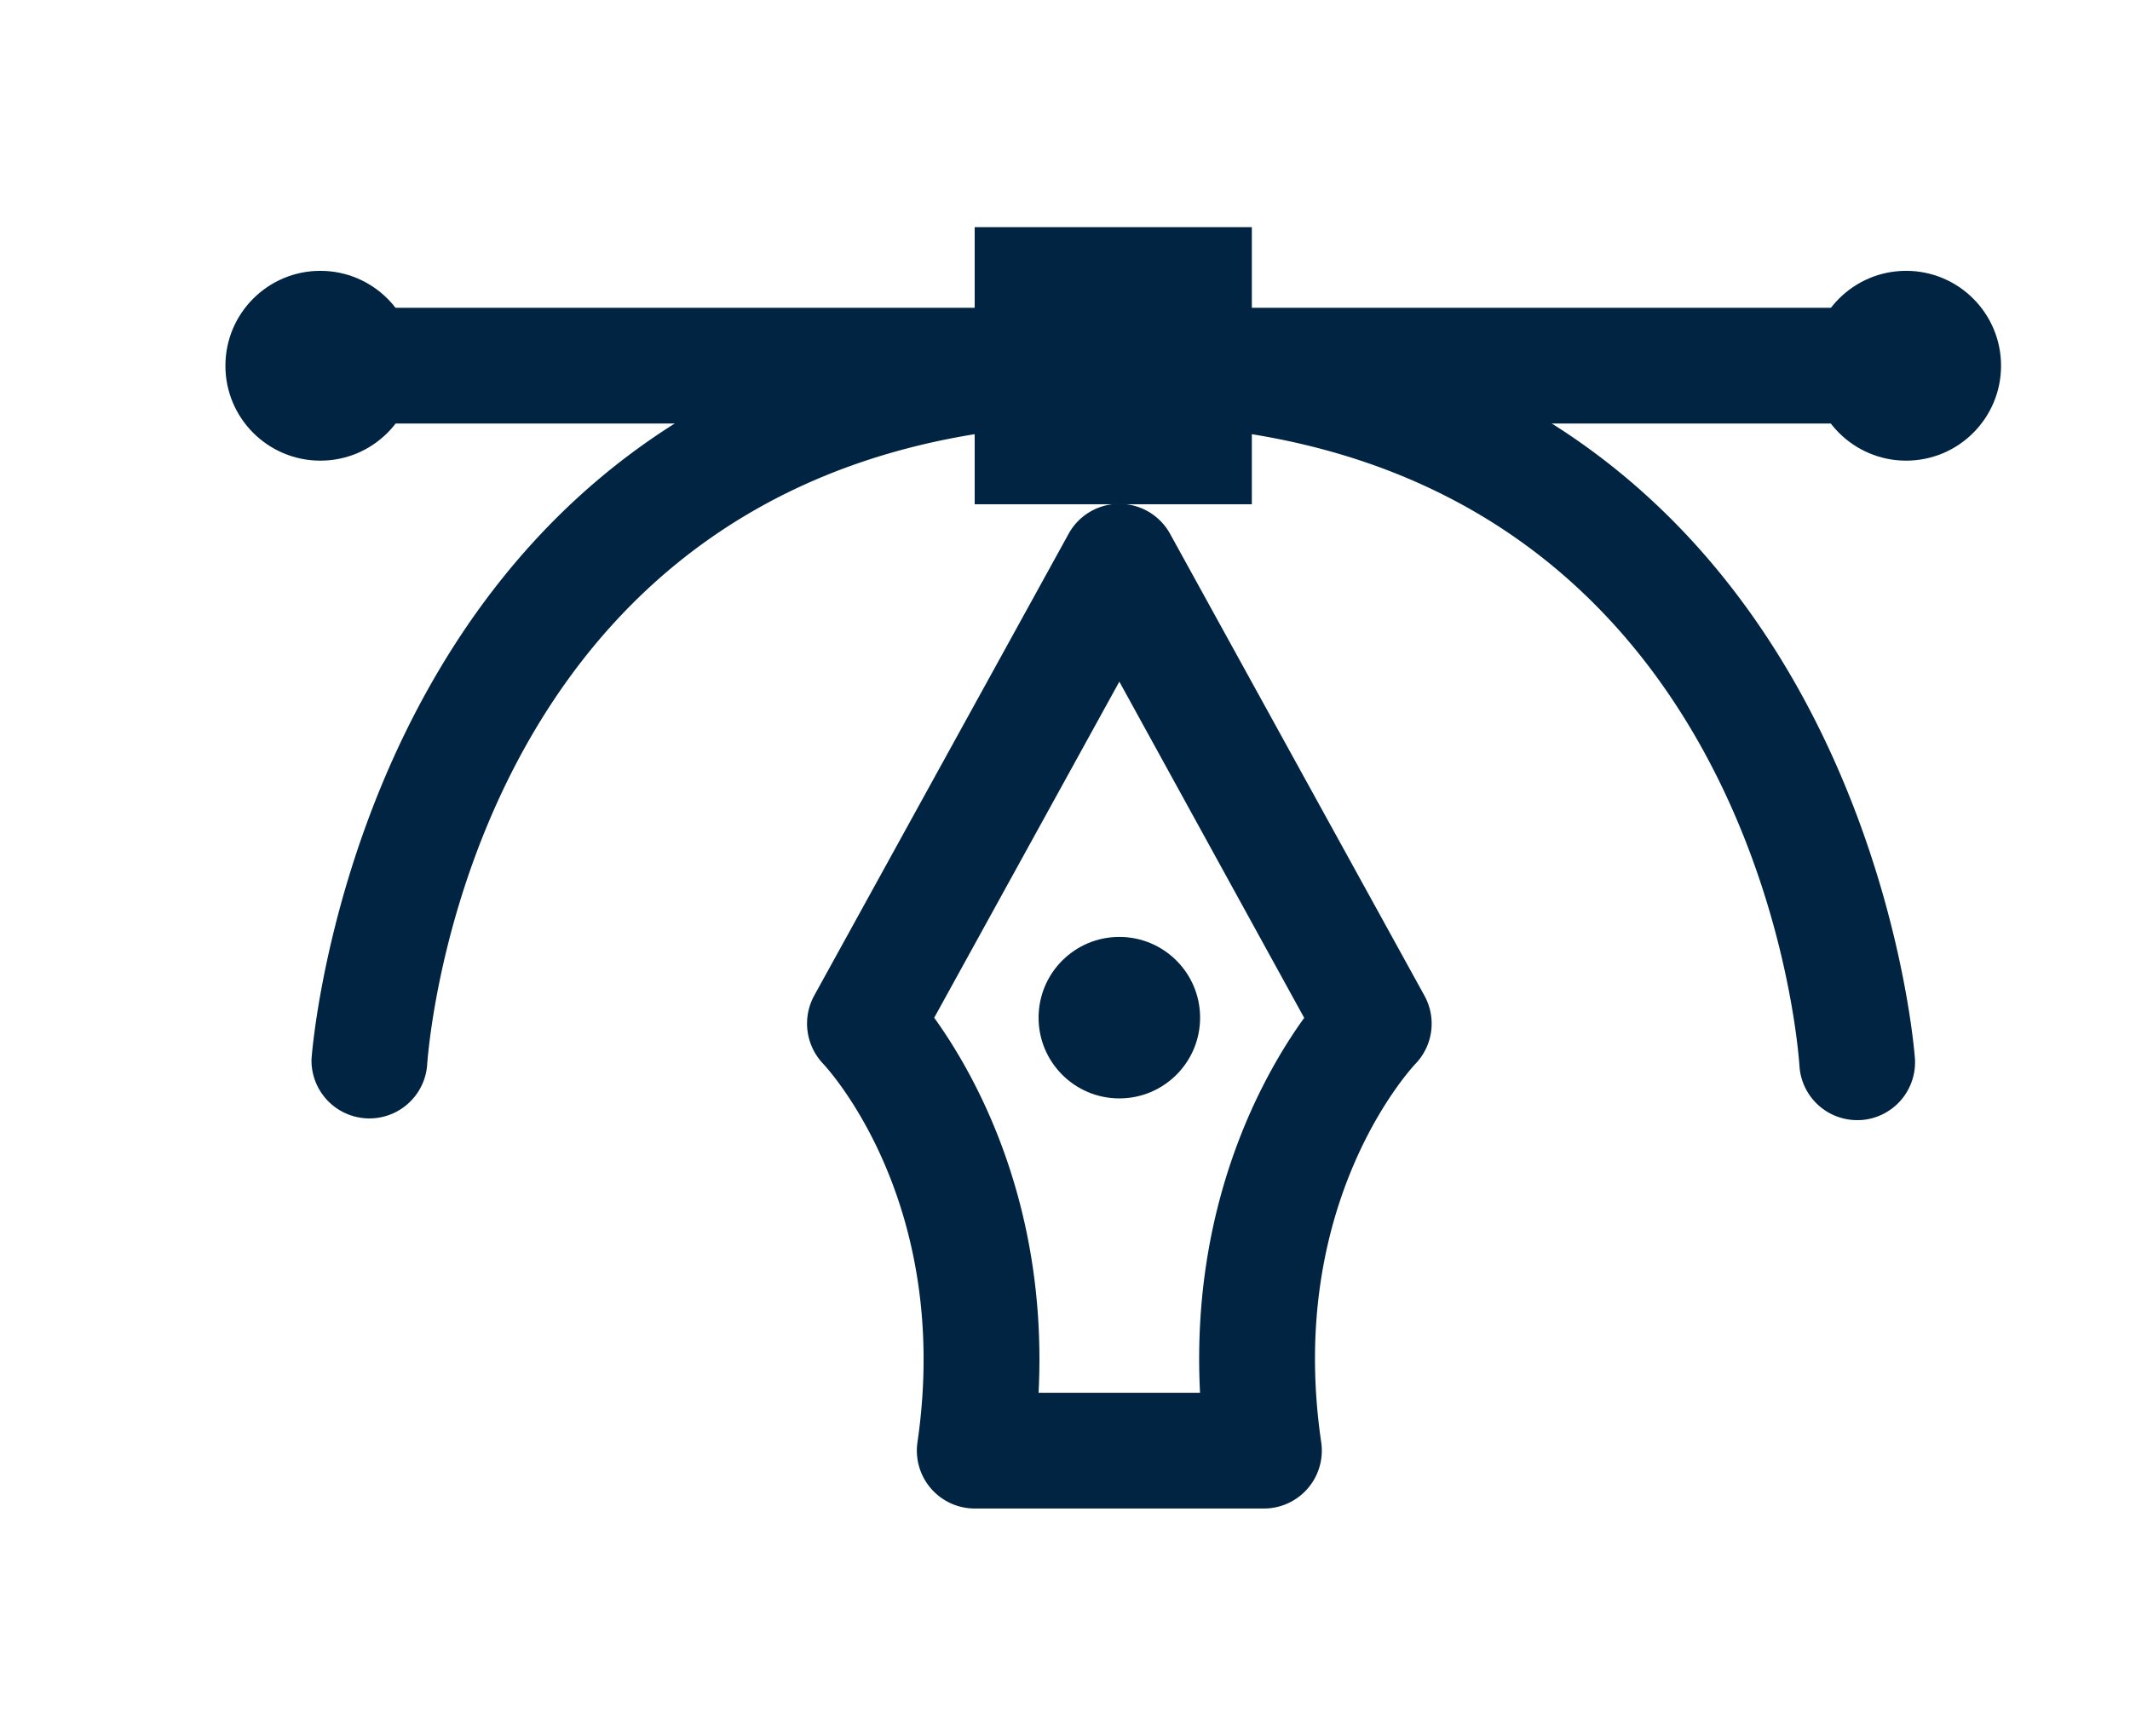 <?xml version="1.0" encoding="UTF-8"?> <svg xmlns="http://www.w3.org/2000/svg" id="Layer_1" data-name="Layer 1" viewBox="0 0 306.73 250"><defs><style>.cls-1{fill:#002442;}</style></defs><path class="cls-1" d="M267.44,161.34a8.33,8.33,0,0,1-8.31-7.8h0C258.88,149.76,252,61,160.31,61S61.75,149.76,61.5,153.54a8.34,8.34,0,0,1-16.64-1c.07-1.08,8-108.15,115.45-108.15S275.69,151.41,275.76,152.49a8.34,8.34,0,0,1-7.8,8.84Z"></path><rect class="cls-1" x="140.36" y="32.72" width="39.91" height="39.91"></rect><path class="cls-1" d="M267.44,61H53.18a8.34,8.34,0,1,1,0-16.67H267.44a8.34,8.34,0,1,1,0,16.67Z"></path><circle class="cls-1" cx="46.13" cy="52.68" r="13.67"></circle><circle class="cls-1" cx="274.49" cy="52.68" r="13.67"></circle><path class="cls-1" d="M182,217.28H140.37a8.34,8.34,0,0,1-8.25-9.55c5-34.33-12.84-53.72-13.6-54.53a8.39,8.39,0,0,1-1.28-9.78l36.65-66.54a8.32,8.32,0,0,1,7.3-4.31h0a8.33,8.33,0,0,1,7.3,4.31l36.64,66.54a8.34,8.34,0,0,1-1.28,9.79c-.84.89-18.62,20.26-13.59,54.52a8.34,8.34,0,0,1-8.25,9.55Zm-32.45-16.67h23.26c-1.38-27.09,9-45.69,15-54L161.19,98.18l-26.66,48.41C140.52,154.92,150.93,173.52,149.56,200.61Z"></path><circle class="cls-1" cx="161.19" cy="146.58" r="11.63"></circle></svg>